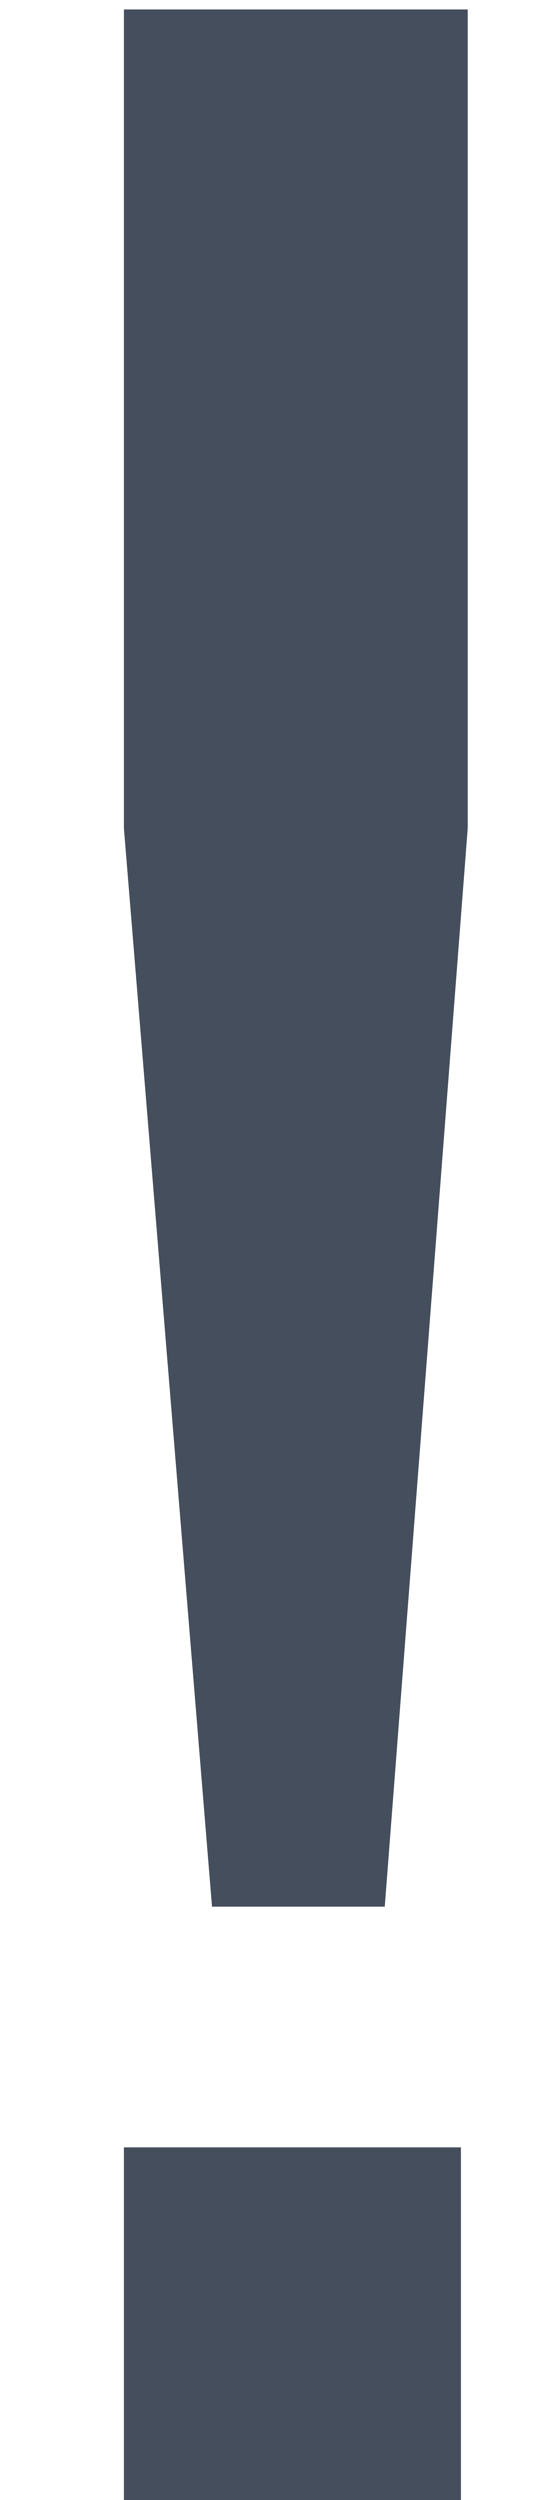 <?xml version="1.0" encoding="UTF-8"?>
<svg width="4px" height="18px" viewBox="0 0 4 18" version="1.1" xmlns="http://www.w3.org/2000/svg" xmlns:xlink="http://www.w3.org/1999/xlink">
    <!-- Generator: Sketch 52.1 (67048) - http://www.bohemiancoding.com/sketch -->
    <title>!</title>
    <desc>Created with Sketch.</desc>
    <g id="Page-1" stroke="none" stroke-width="1" fill="none" fill-rule="evenodd">
        <g id="demo-test" transform="translate(-1097, -663)" fill="#454E5D">
            <g id="SLIDER" transform="translate(254, 258)">
                <g id="Group-11">
                    <g id="Group-4-Copy" transform="translate(814, 381)">
                        <g id="Group-67">
                            <path d="M29.893,24.068 L32.371,24.068 L32.371,29.964 L31.773,37.728 L30.528,37.728 L29.893,29.964 L29.893,24.068 Z M29.893,39.461 L32.322,39.461 L32.322,42 L29.893,42 L29.893,39.461 Z" id="!"></path>
                        </g>
                    </g>
                </g>
            </g>
        </g>
    </g>
</svg>